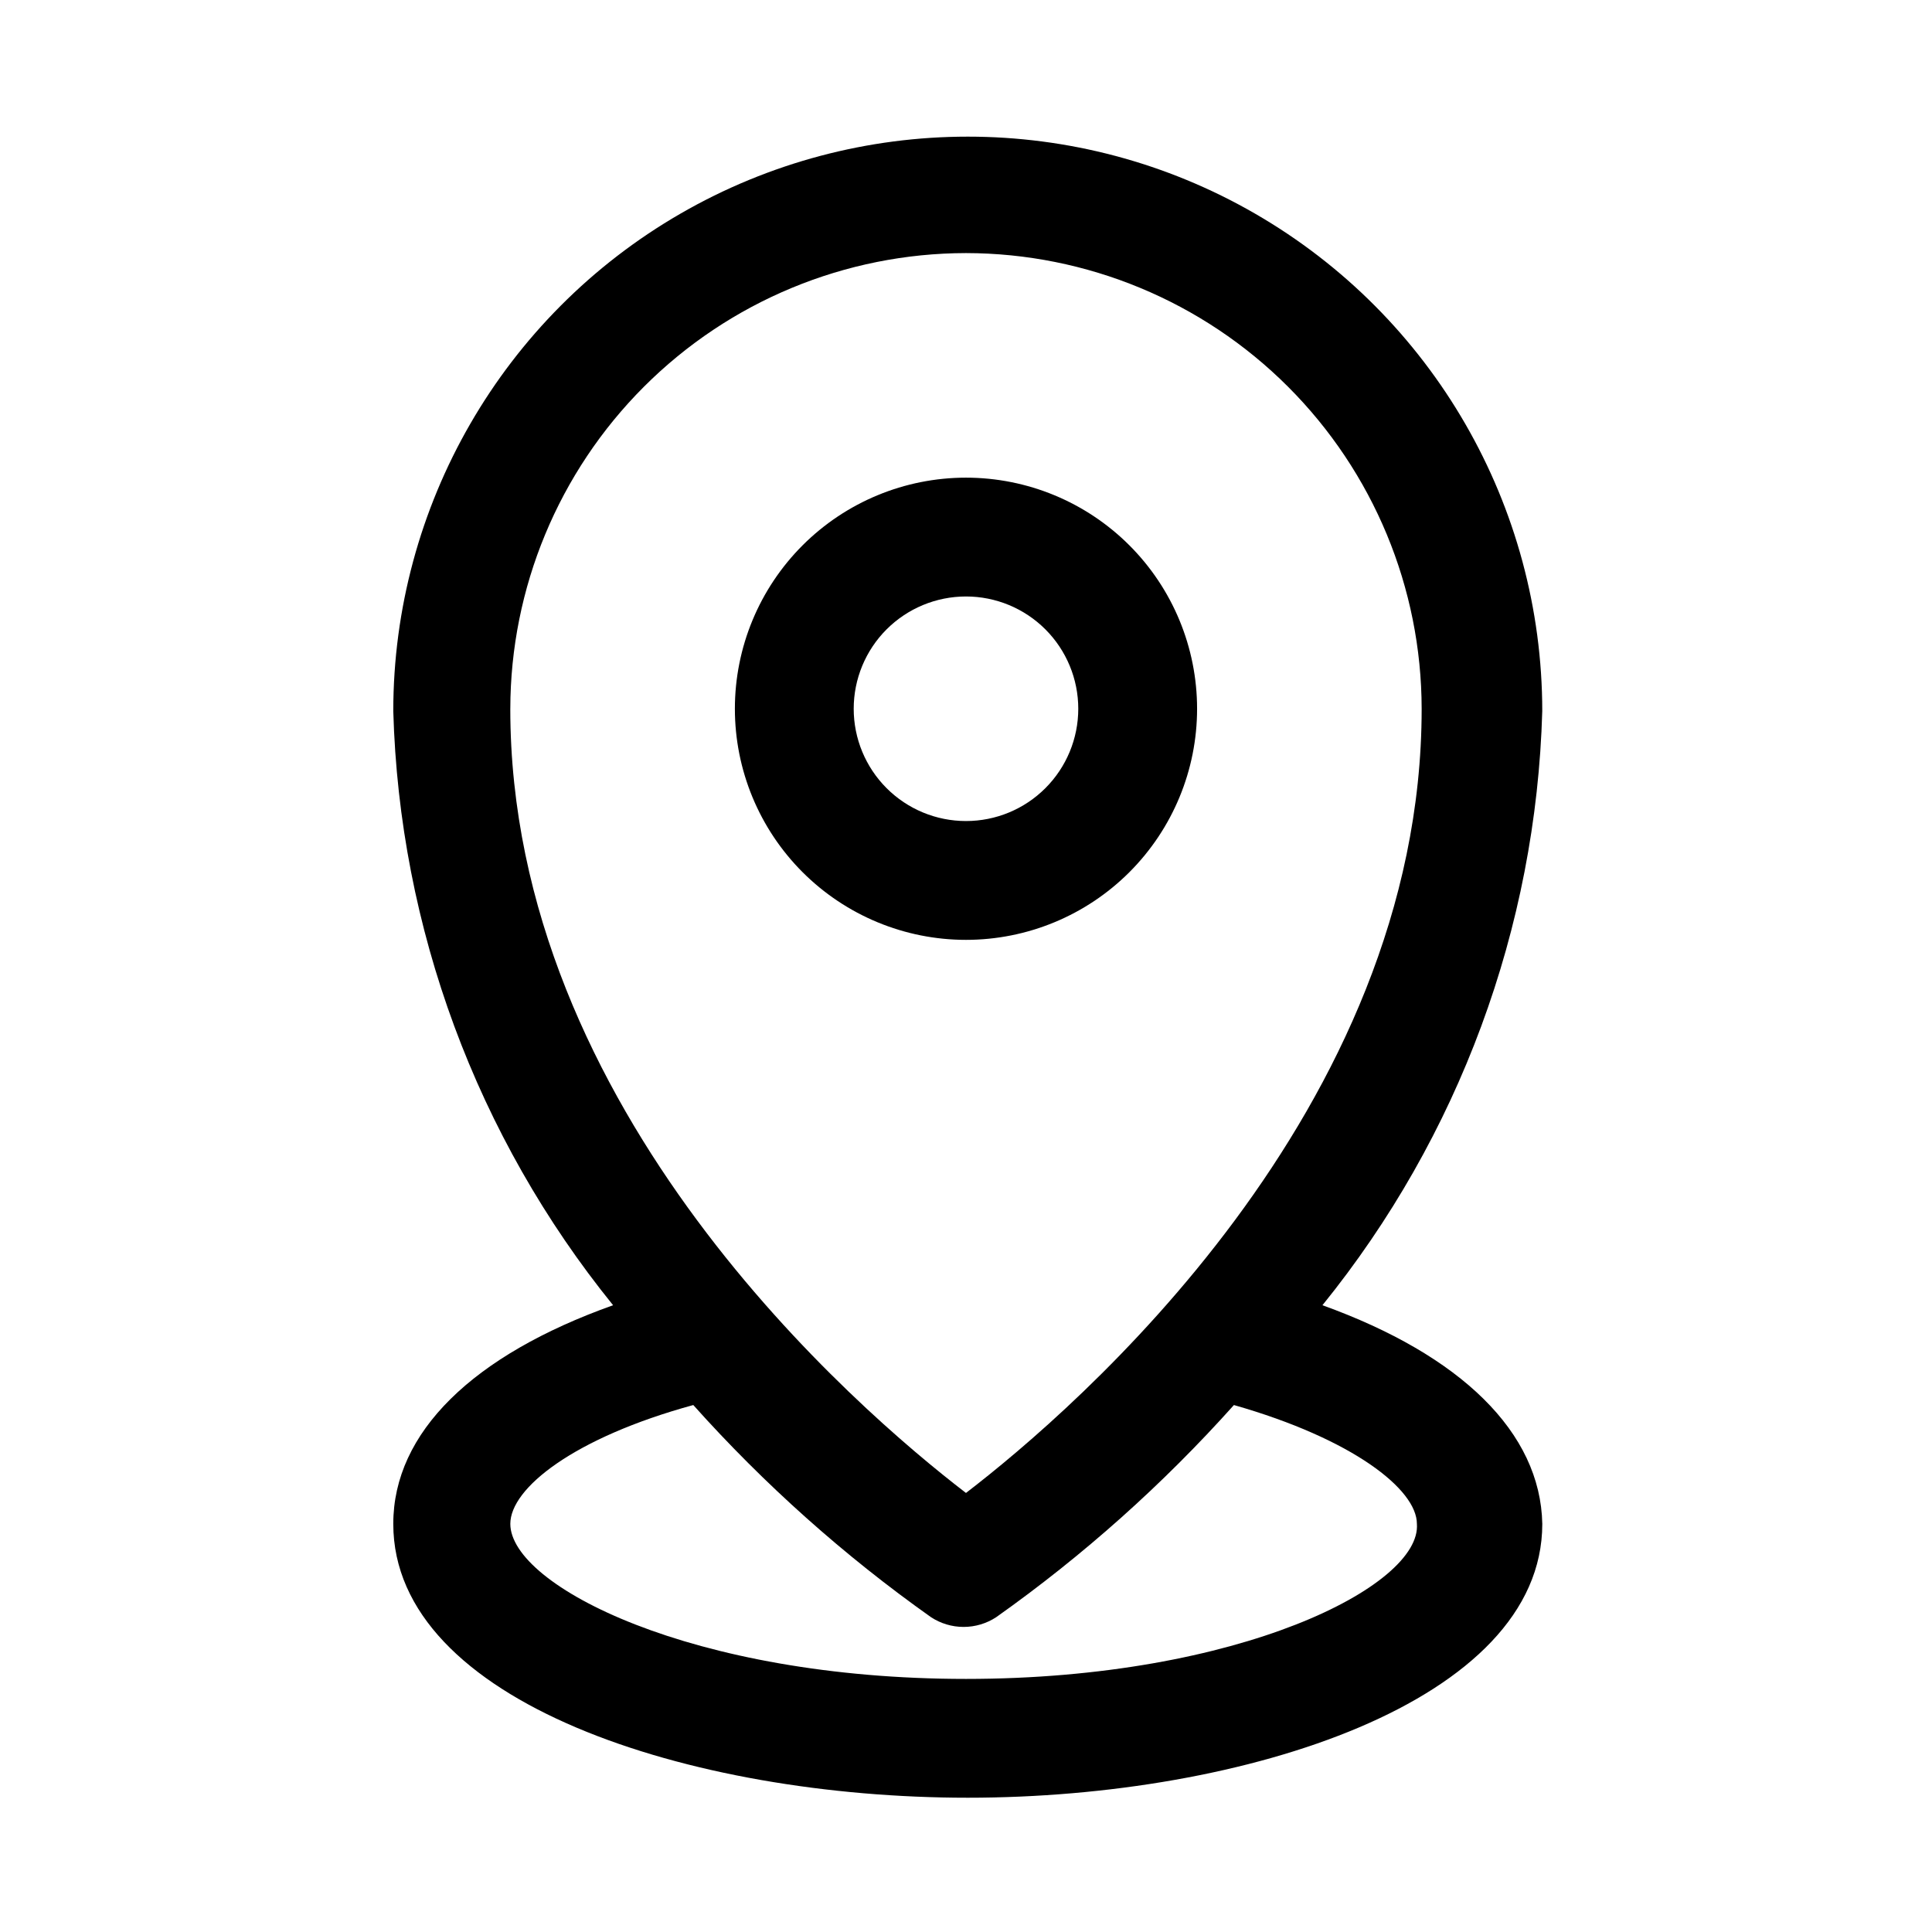 <?xml version="1.0" encoding="UTF-8"?>
<!-- Uploaded to: ICON Repo, www.svgrepo.com, Generator: ICON Repo Mixer Tools -->
<svg fill="#000000" width="800px" height="800px" version="1.1" viewBox="144 144 512 512" xmlns="http://www.w3.org/2000/svg">
 <g>
  <path d="m461.24 331.83c0-16.246-6.453-31.82-17.938-43.309-11.484-11.484-27.062-17.938-43.305-17.938-16.246 0-31.82 6.453-43.309 17.938-11.484 11.488-17.938 27.062-17.938 43.309 0 16.242 6.453 31.82 17.938 43.305 11.488 11.484 27.062 17.938 43.309 17.938 16.242 0 31.82-6.453 43.305-17.938 11.484-11.484 17.938-27.062 17.938-43.305zm-91 0c0-7.894 3.137-15.461 8.715-21.043 5.582-5.578 13.148-8.715 21.043-8.715 7.891 0 15.457 3.137 21.039 8.715 5.582 5.582 8.715 13.148 8.715 21.043 0 7.891-3.133 15.461-8.715 21.039-5.582 5.582-13.148 8.715-21.039 8.715-7.894 0-15.461-3.133-21.043-8.715-5.578-5.578-8.715-13.148-8.715-21.039z"/>
  <path d="m494.46 489.9c36.164-44.672 56.633-99.992 58.254-157.44 0-54.391-29.016-104.65-76.121-131.85s-105.14-27.195-152.25 0c-47.105 27.195-76.121 77.457-76.121 131.85 1.621 57.449 22.09 112.77 58.254 157.44-37.156 13.227-58.254 33.691-58.254 57.938 0 47.23 78.719 72.578 152.25 72.578 73.523 0 152.25-25.504 152.25-72.578-0.477-24.246-21.574-44.715-58.258-57.938zm-94.461-278.83c32.012 0.043 62.703 12.777 85.34 35.414 22.637 22.637 35.375 53.328 35.414 85.344 0 106.59-91.629 185.46-120.76 207.82-29.125-22.355-120.76-101.23-120.76-207.82h0.004c0.043-32.016 12.777-62.707 35.414-85.344s53.328-35.371 85.344-35.414zm0 377.86c-72.578 0-120.76-24.719-120.76-41.094 0-9.445 16.848-22.828 48.492-31.488v0.004c18.82 21.035 39.945 39.887 62.977 56.207 2.57 1.691 5.578 2.594 8.656 2.594 3.078 0 6.09-0.902 8.66-2.594 23.031-16.32 44.156-35.172 62.977-56.207 31.488 8.973 48.492 22.355 48.492 31.488 1.258 16.371-46.918 41.09-119.5 41.09z"/>
 </g>
</svg>